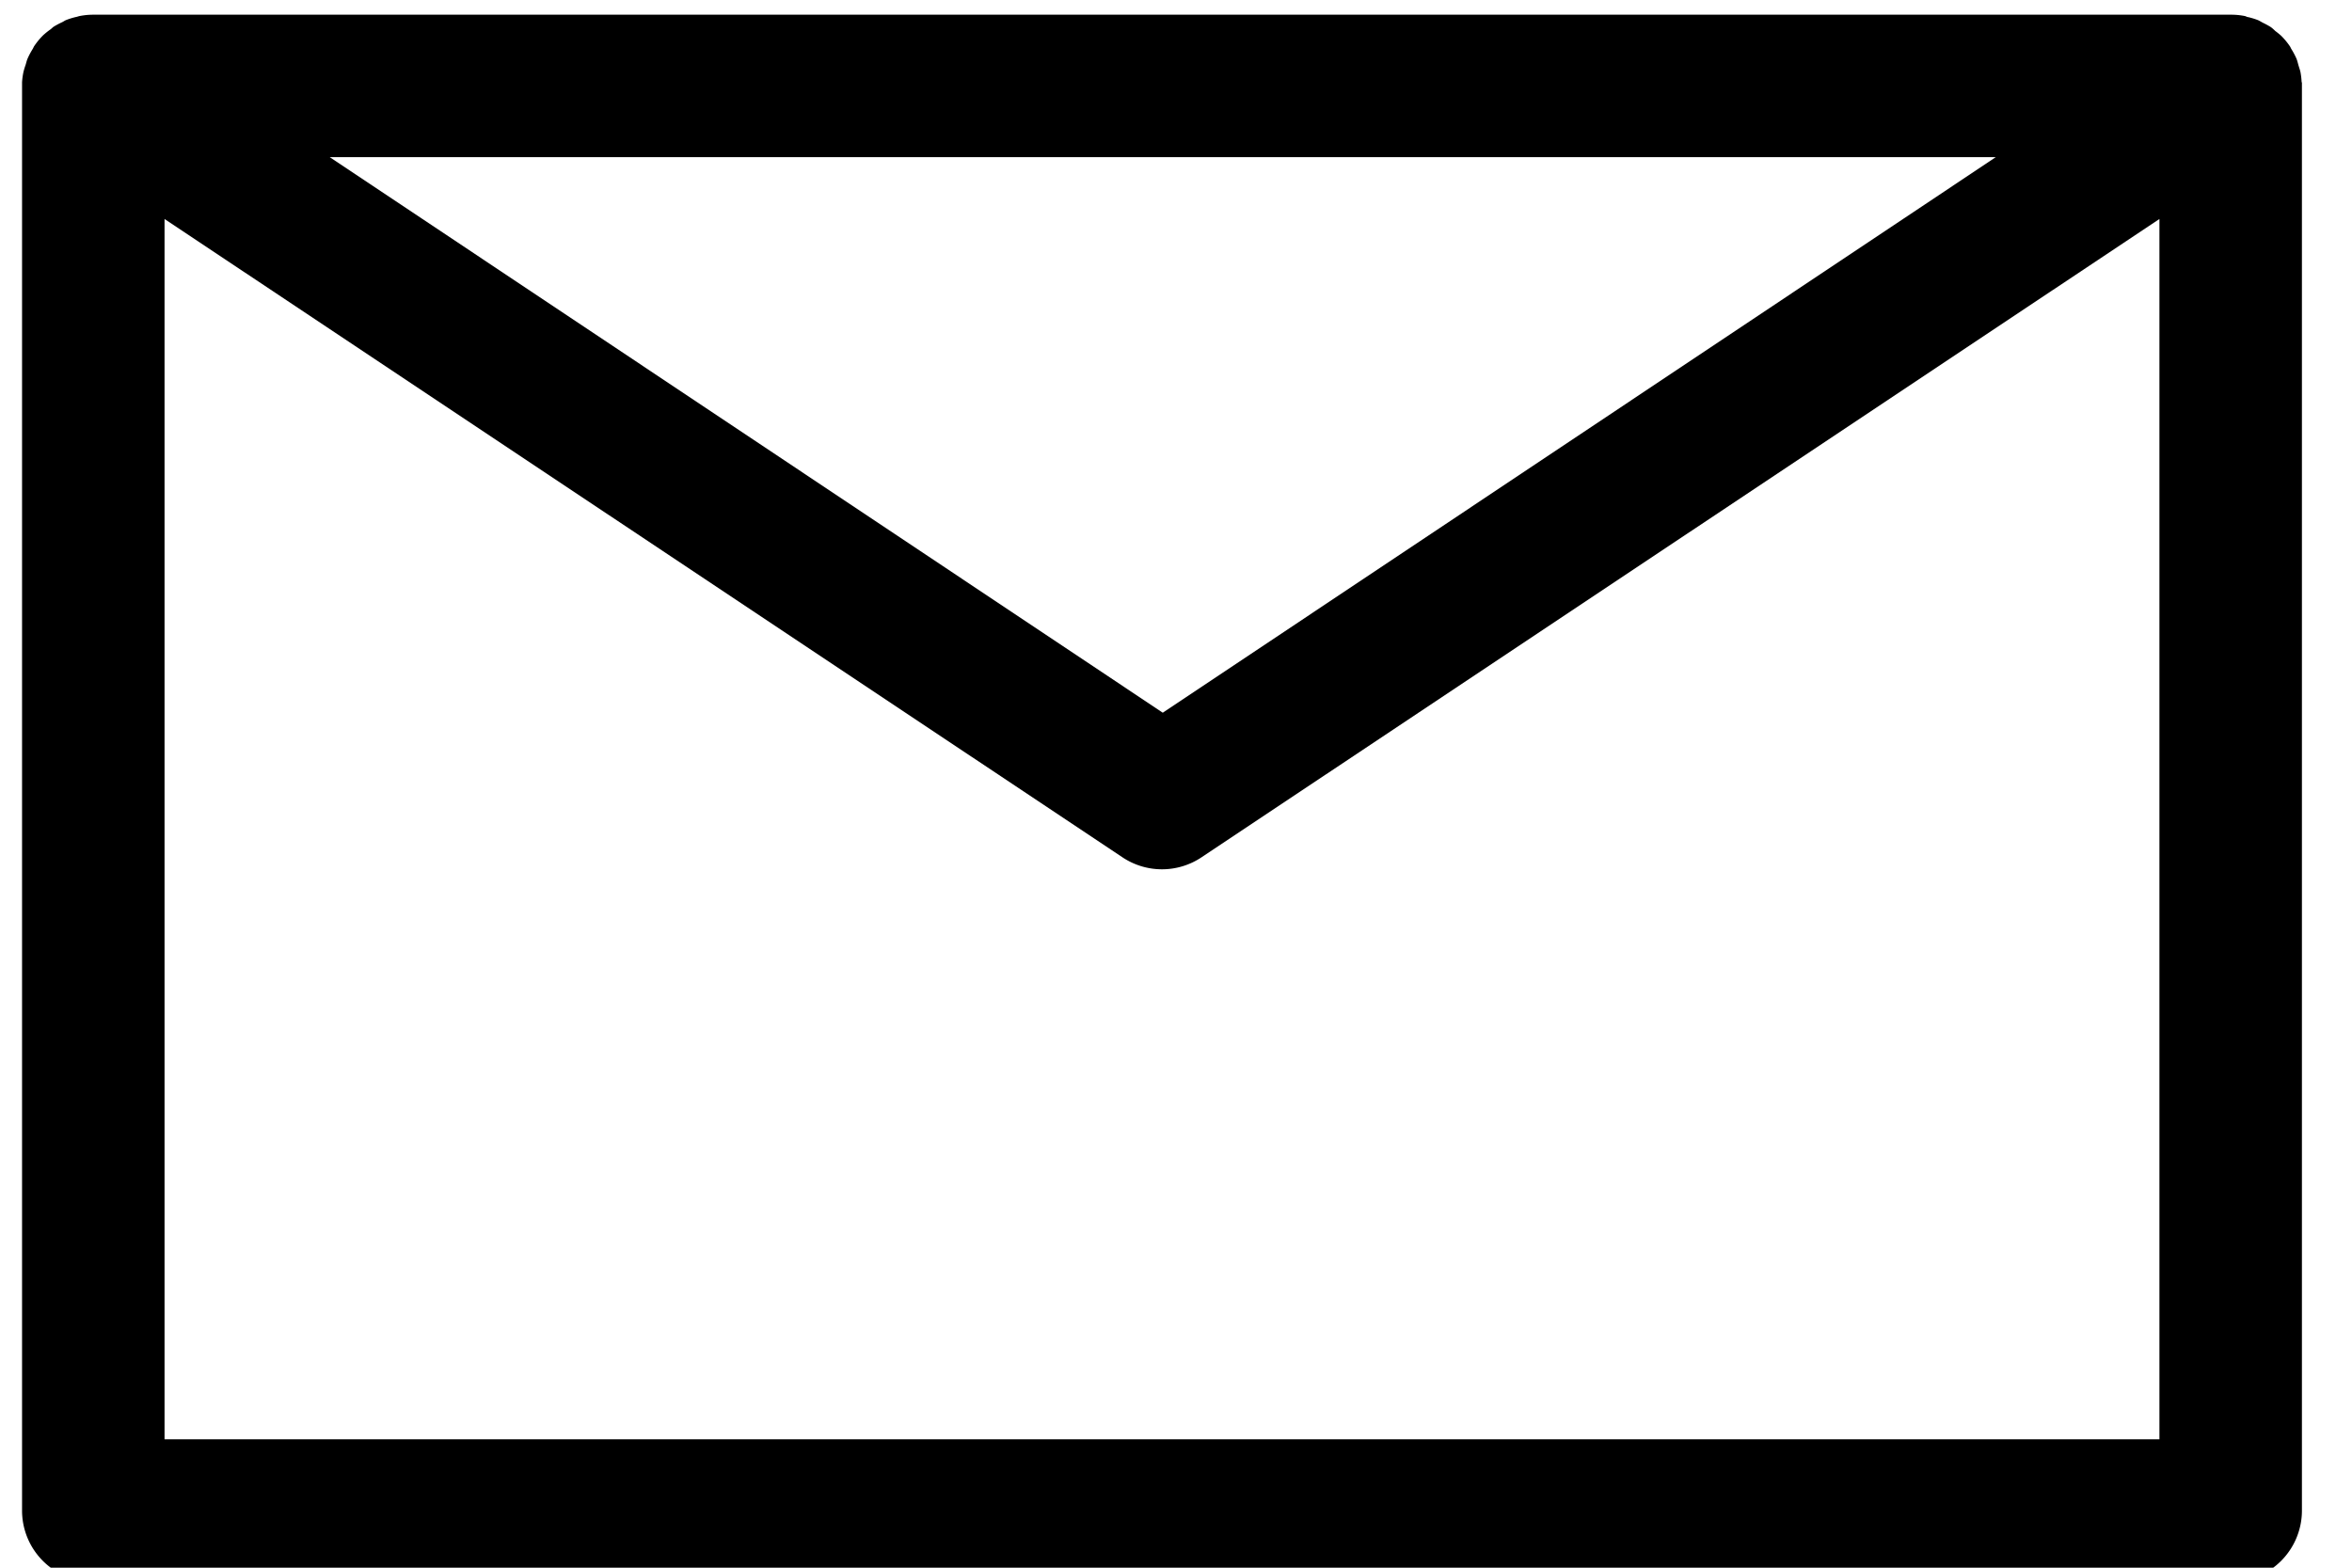 <svg xmlns="http://www.w3.org/2000/svg" xmlns:xlink="http://www.w3.org/1999/xlink" width="24" height="16" viewBox="0 0 24 16">
  <defs>
    <clipPath id="clip-path">
      <rect id="Rectangle_1385" data-name="Rectangle 1385" width="24" height="16" transform="translate(-0.225 -0.15)" fill="none"/>
    </clipPath>
  </defs>
  <g id="Group_2517" data-name="Group 2517" transform="translate(0.225 0.15)">
    <g id="Group_2430" data-name="Group 2430" clip-path="url(#clip-path)">
      <path id="Path_570" data-name="Path 570" d="M23.261.69a.763.763,0,0,0-.011-.1c-.005-.025-.014-.049-.021-.073S23.217.47,23.209.45a.783.783,0,0,0-.053-.1c-.005-.008-.008-.017-.013-.025h0a.712.712,0,0,0-.091-.11.737.737,0,0,0-.059-.048C22.975.15,22.96.135,22.941.123a.811.811,0,0,0-.074-.04c-.017-.009-.033-.019-.05-.027a.749.749,0,0,0-.1-.031c-.012,0-.022-.008-.034-.011A.723.723,0,0,0,22.537,0H.727A.726.726,0,0,0,.581.015L.561.021A.712.712,0,0,0,.446.056C.433.062.421.071.408.077A.782.782,0,0,0,.322.123C.309.132.3.144.284.154A.762.762,0,0,0,.213.212a.75.75,0,0,0-.09.11h0C.117.332.114.341.109.349a.783.783,0,0,0-.053.1C.047.47.043.491.036.513A.712.712,0,0,0,.014.586.758.758,0,0,0,0,.689C0,.7,0,.714,0,.727v14.54a.727.727,0,0,0,.727.727h21.81a.727.727,0,0,0,.727-.727V.727c0-.013,0-.024,0-.037m-3.124.764-8.5,5.67-8.5-5.67ZM1.454,14.54V2.085L11.229,8.6a.726.726,0,0,0,.806,0L21.81,2.085V14.54Z"/>
    </g>
  </g>
</svg>
